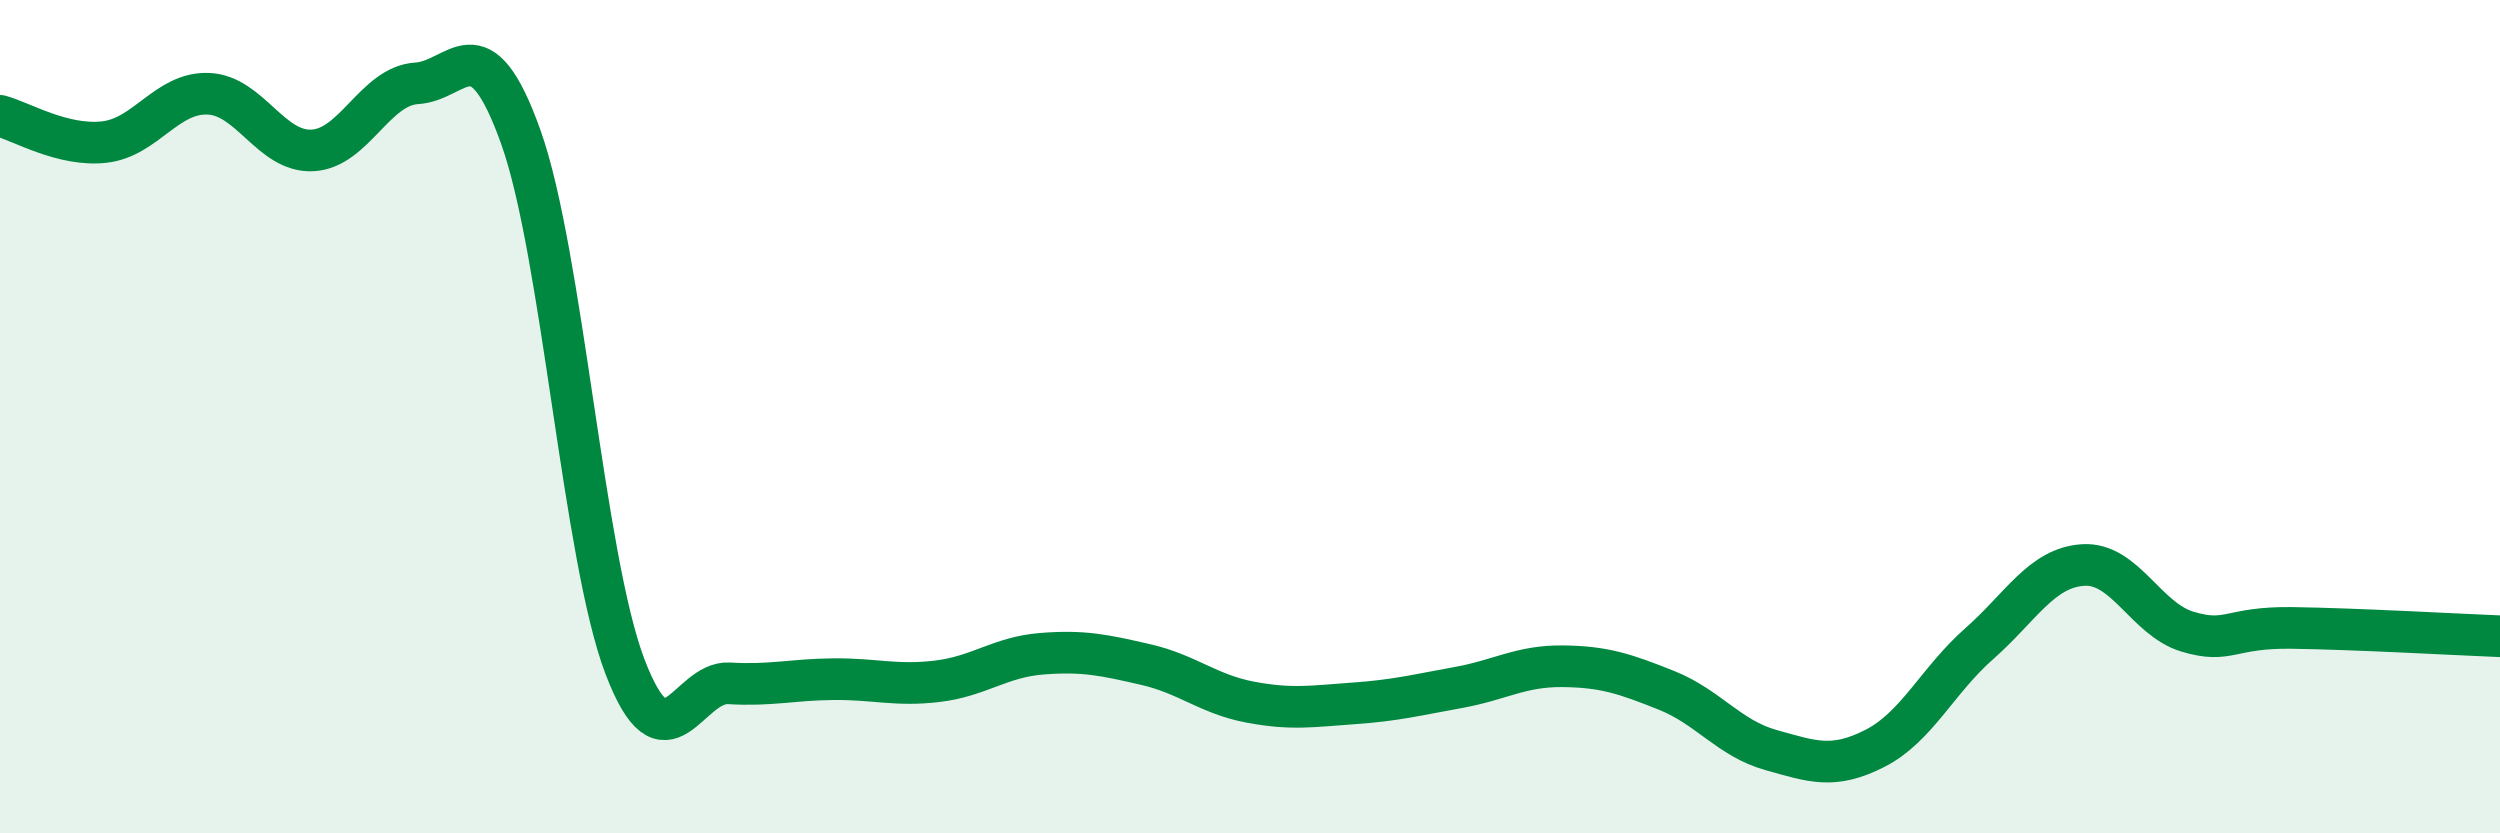
    <svg width="60" height="20" viewBox="0 0 60 20" xmlns="http://www.w3.org/2000/svg">
      <path
        d="M 0,2.78 C 0.5,2.91 1.5,3.52 2.5,3.41 C 3.5,3.3 4,2.21 5,2.25 C 6,2.29 6.5,3.66 7.5,3.61 C 8.5,3.56 9,2.06 10,2 C 11,1.94 11.5,0.49 12.5,3.29 C 13.5,6.09 14,13.38 15,16 C 16,18.62 16.5,16.34 17.5,16.4 C 18.5,16.46 19,16.31 20,16.3 C 21,16.29 21.5,16.47 22.5,16.35 C 23.5,16.23 24,15.77 25,15.69 C 26,15.61 26.5,15.72 27.5,15.95 C 28.5,16.18 29,16.66 30,16.85 C 31,17.04 31.5,16.95 32.5,16.88 C 33.5,16.81 34,16.68 35,16.5 C 36,16.32 36.5,15.98 37.5,15.99 C 38.5,16 39,16.17 40,16.57 C 41,16.97 41.5,17.72 42.5,18 C 43.5,18.28 44,18.47 45,17.96 C 46,17.45 46.5,16.33 47.5,15.45 C 48.5,14.57 49,13.62 50,13.56 C 51,13.5 51.5,14.86 52.5,15.16 C 53.5,15.46 53.5,15.05 55,15.07 C 56.5,15.09 59,15.23 60,15.27L60 20L0 20Z"
        fill="#008740"
        opacity="0.1"
        stroke-linecap="round"
        stroke-linejoin="round"
      />
      <path
        d="M 0,2.78 C 0.5,2.91 1.5,3.52 2.5,3.41 C 3.5,3.3 4,2.21 5,2.25 C 6,2.29 6.5,3.66 7.5,3.61 C 8.5,3.56 9,2.06 10,2 C 11,1.94 11.5,0.49 12.5,3.29 C 13.5,6.09 14,13.38 15,16 C 16,18.62 16.5,16.34 17.5,16.4 C 18.5,16.46 19,16.31 20,16.3 C 21,16.29 21.5,16.47 22.5,16.35 C 23.5,16.23 24,15.77 25,15.69 C 26,15.61 26.5,15.72 27.5,15.95 C 28.5,16.18 29,16.66 30,16.85 C 31,17.04 31.5,16.95 32.5,16.88 C 33.5,16.81 34,16.68 35,16.5 C 36,16.32 36.5,15.98 37.5,15.99 C 38.5,16 39,16.17 40,16.57 C 41,16.97 41.5,17.72 42.5,18 C 43.5,18.28 44,18.47 45,17.96 C 46,17.45 46.5,16.33 47.5,15.45 C 48.5,14.57 49,13.62 50,13.56 C 51,13.5 51.5,14.86 52.5,15.16 C 53.5,15.46 53.5,15.05 55,15.07 C 56.5,15.09 59,15.23 60,15.27"
        stroke="#008740"
        stroke-width="1"
        fill="none"
        stroke-linecap="round"
        stroke-linejoin="round"
      />
    </svg>
  